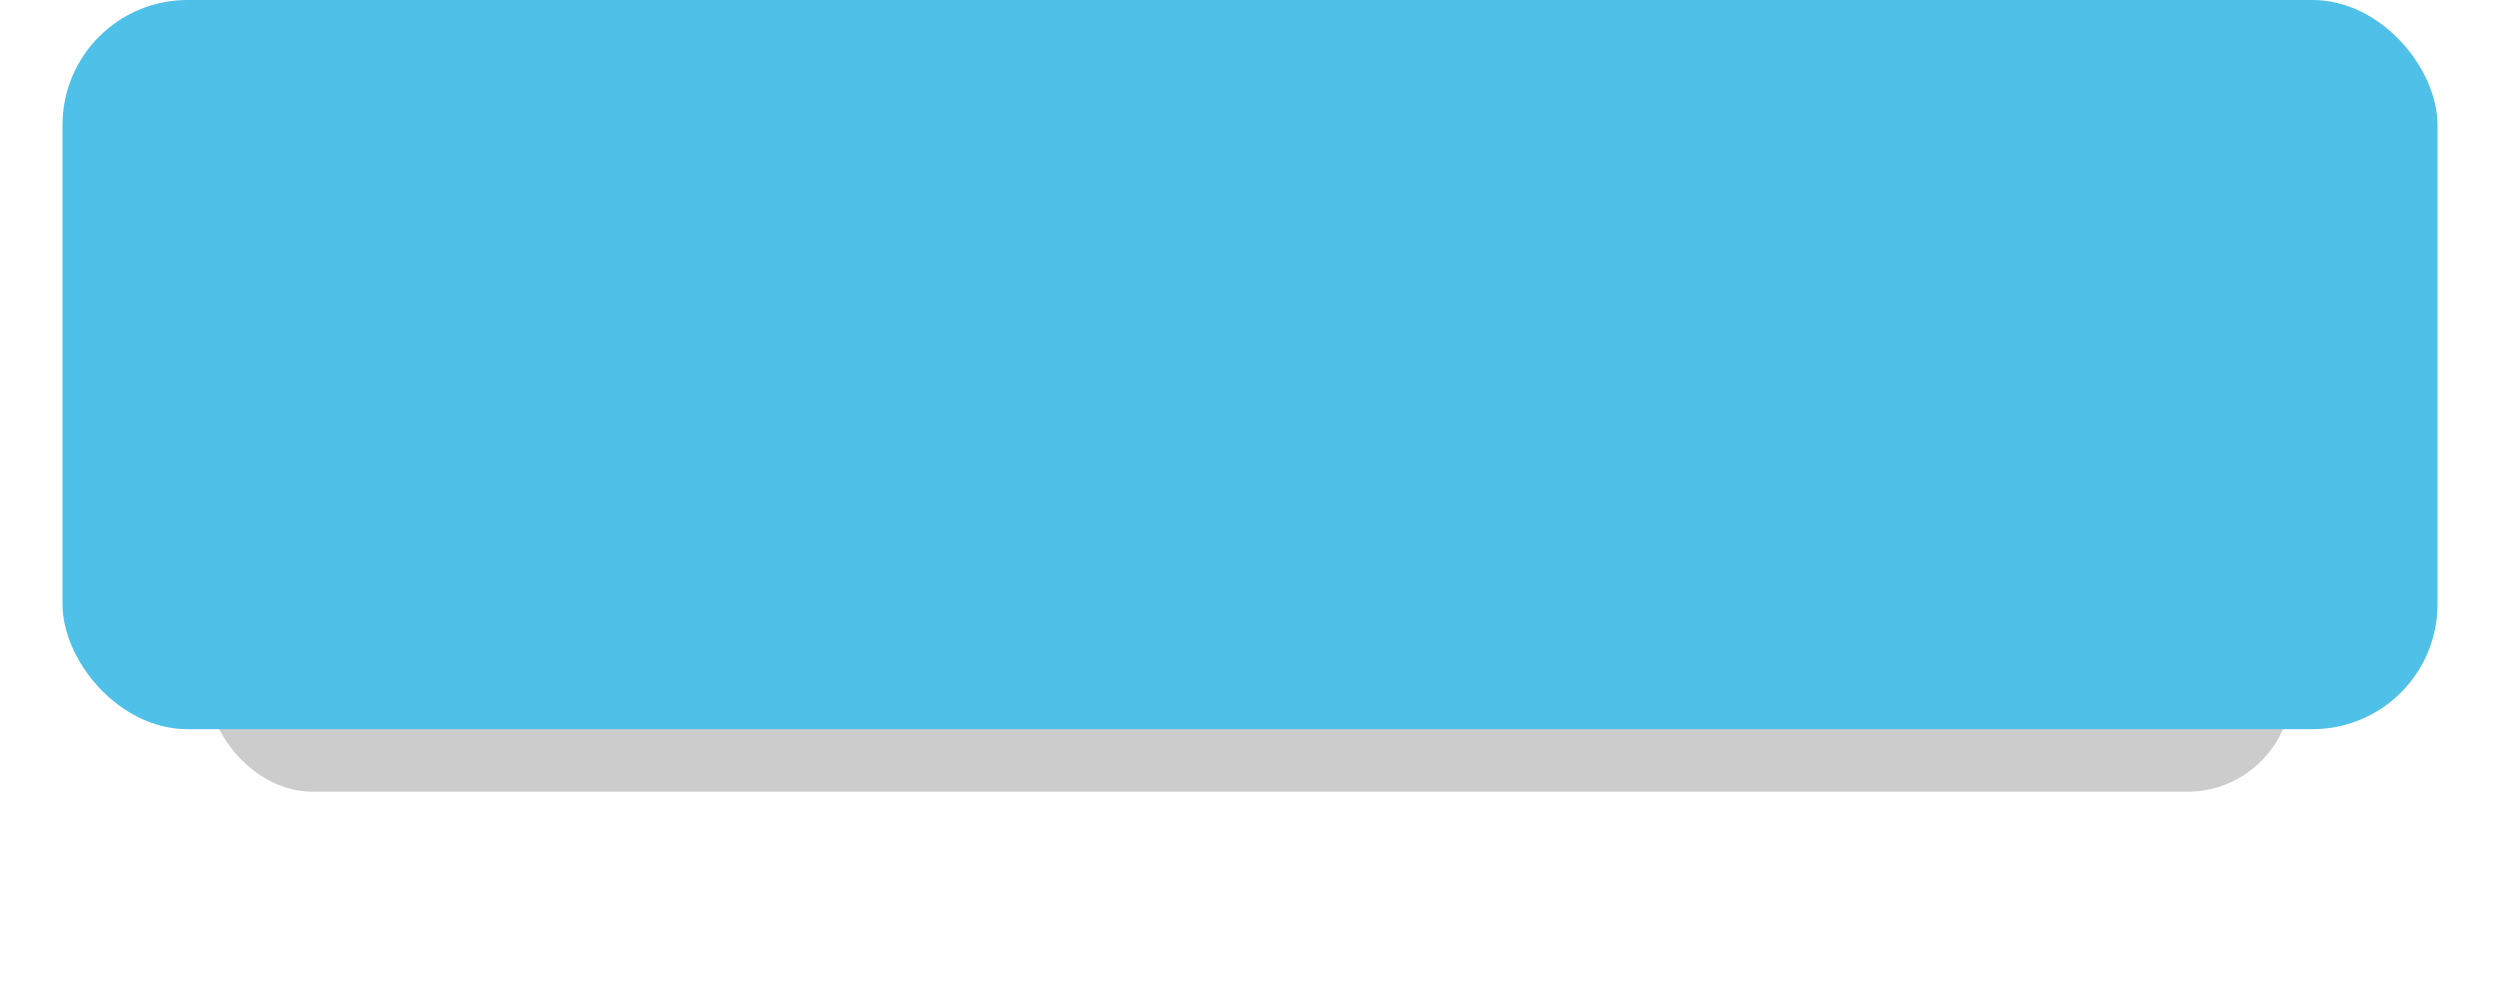 <?xml version="1.0" encoding="UTF-8" standalone="no"?><svg xmlns="http://www.w3.org/2000/svg" xmlns:xlink="http://www.w3.org/1999/xlink" fill="none" height="48" preserveAspectRatio="xMidYMid meet" style="fill: none" version="1" viewBox="0.0 0.0 120.0 48.0" width="120" zoomAndPan="magnify"><g filter="url(#a)" id="change1_1"><rect fill="#000000" fill-opacity="0.2" height="27" rx="5" width="100" x="10" y="11"/></g><g id="change2_1"><rect fill="#4fc0e8" height="35" rx="6" width="114" x="3"/></g><defs><filter color-interpolation-filters="sRGB" filterUnits="userSpaceOnUse" height="47" id="a" width="120" x="0" xlink:actuate="onLoad" xlink:show="other" xlink:type="simple" y="1"><feFlood flood-opacity="0" result="BackgroundImageFix"/><feBlend in="SourceGraphic" in2="BackgroundImageFix" result="shape"/><feGaussianBlur result="effect1_foregroundBlur_13_13" stdDeviation="5"/></filter></defs></svg>